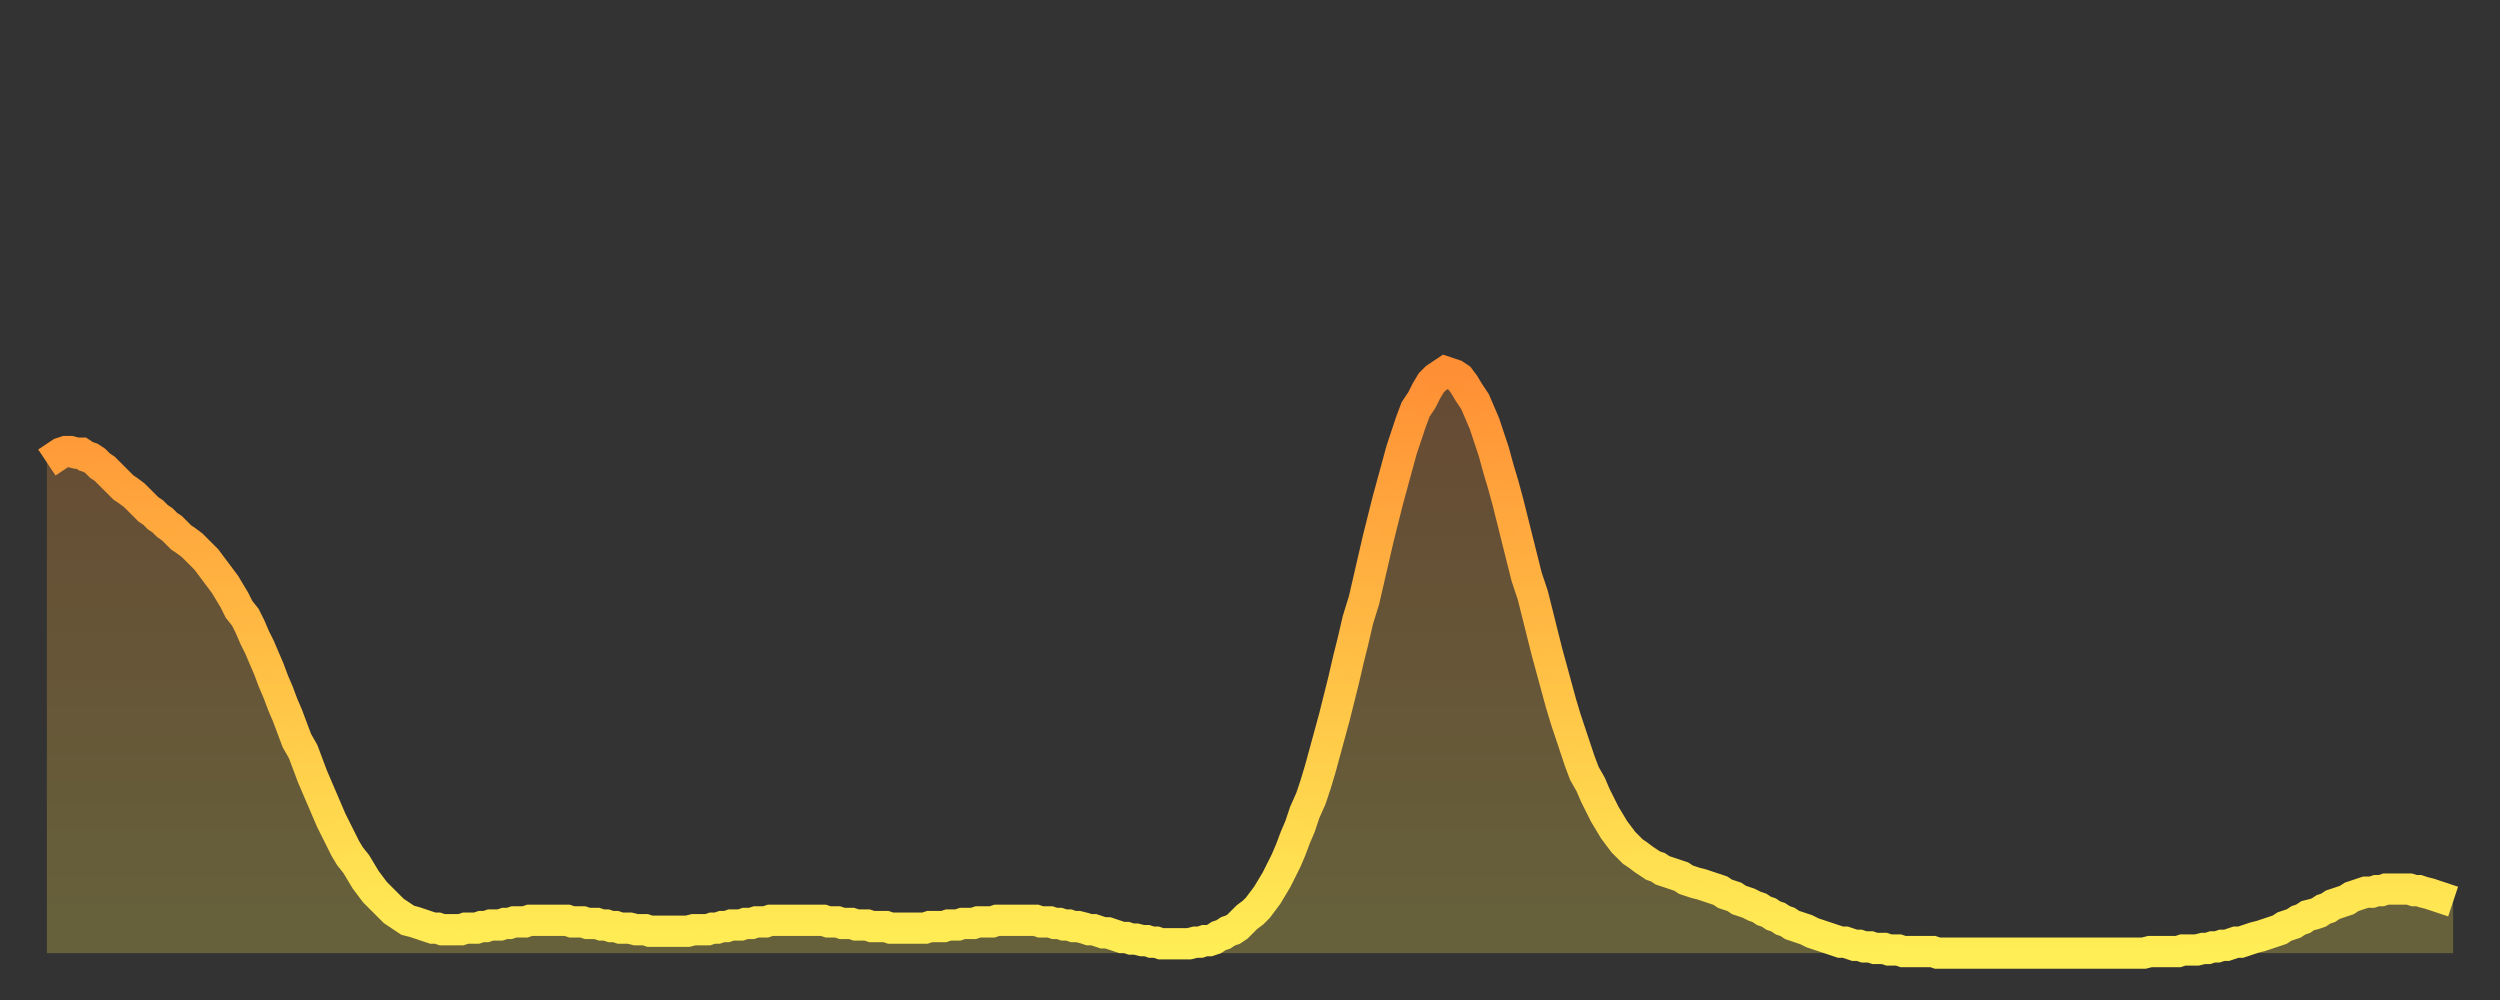 <?xml version="1.0" encoding="utf-8" ?>
<svg baseProfile="full" height="64" version="1.1" width="160" xmlns="http://www.w3.org/2000/svg" xmlns:ev="http://www.w3.org/2001/xml-events" xmlns:xlink="http://www.w3.org/1999/xlink"><rect width="100%" height="100%" fill="#333333" stroke="none"/><defs><linearGradient id="id20282" x1="0" x2="0" y1="0" y2="1"><stop offset="0%" stop-color="#ff8f35" /><stop offset="50%" stop-color="#ffbf45" /><stop offset="100%" stop-color="#ffee55" /></linearGradient></defs><g transform="translate(3,3)"><g><path d="M 0.0 26.6 0.3 26.4 0.6 26.2 0.9 26.0 1.2 25.9 1.5 25.9 1.9 26.0 2.2 26.0 2.5 26.2 2.8 26.3 3.1 26.5 3.4 26.8 3.7 27.0 4.0 27.3 4.3 27.6 4.6 27.9 4.9 28.2 5.2 28.4 5.6 28.7 5.9 29.0 6.2 29.3 6.5 29.6 6.8 29.8 7.1 30.1 7.4 30.3 7.7 30.6 8.0 30.8 8.3 31.1 8.6 31.4 8.9 31.6 9.3 31.9 9.6 32.2 9.9 32.5 10.2 32.8 10.5 33.2 10.8 33.6 11.1 34.0 11.4 34.4 11.7 34.9 12.0 35.4 12.3 36.0 12.7 36.5 13.0 37.1 13.3 37.8 13.6 38.4 13.9 39.1 14.2 39.8 14.5 40.6 14.8 41.3 15.1 42.1 15.4 42.8 15.7 43.6 16.0 44.4 16.4 45.1 16.7 45.9 17.0 46.7 17.3 47.4 17.6 48.1 17.9 48.8 18.2 49.5 18.5 50.1 18.8 50.7 19.1 51.3 19.4 51.8 19.8 52.3 20.1 52.8 20.4 53.3 20.7 53.7 21.0 54.1 21.3 54.4 21.6 54.7 21.9 55.0 22.2 55.3 22.5 55.5 22.8 55.7 23.1 55.9 23.5 56.0 23.8 56.1 24.1 56.2 24.4 56.3 24.7 56.4 25.0 56.4 25.3 56.5 25.6 56.5 25.9 56.5 26.2 56.5 26.5 56.5 26.8 56.4 27.2 56.4 27.5 56.4 27.8 56.3 28.1 56.3 28.4 56.2 28.7 56.2 29.0 56.2 29.3 56.1 29.6 56.1 29.9 56.0 30.2 56.0 30.6 56.0 30.9 55.9 31.2 55.9 31.5 55.9 31.8 55.9 32.1 55.9 32.4 55.9 32.7 55.9 33.0 55.9 33.3 55.9 33.6 56.0 33.9 56.0 34.3 56.0 34.6 56.1 34.9 56.1 35.2 56.1 35.5 56.2 35.8 56.2 36.1 56.3 36.4 56.3 36.7 56.4 37.0 56.4 37.3 56.4 37.7 56.5 38.0 56.5 38.3 56.5 38.6 56.6 38.9 56.6 39.2 56.6 39.5 56.6 39.8 56.6 40.1 56.6 40.4 56.6 40.7 56.6 41.0 56.6 41.4 56.5 41.7 56.5 42.0 56.5 42.3 56.5 42.6 56.4 42.9 56.4 43.2 56.3 43.5 56.3 43.8 56.2 44.1 56.2 44.4 56.2 44.7 56.1 45.1 56.1 45.4 56.0 45.7 56.0 46.0 56.0 46.3 55.9 46.6 55.9 46.9 55.9 47.2 55.9 47.5 55.9 47.8 55.9 48.1 55.9 48.5 55.9 48.8 55.9 49.1 55.9 49.4 55.9 49.7 55.9 50.0 56.0 50.3 56.0 50.6 56.0 50.9 56.1 51.2 56.1 51.5 56.1 51.8 56.2 52.2 56.2 52.5 56.2 52.8 56.3 53.1 56.3 53.4 56.3 53.7 56.3 54.0 56.4 54.3 56.4 54.6 56.4 54.9 56.4 55.2 56.4 55.6 56.4 55.9 56.4 56.2 56.4 56.5 56.3 56.8 56.3 57.1 56.3 57.4 56.3 57.7 56.2 58.0 56.2 58.3 56.2 58.6 56.1 58.9 56.1 59.3 56.1 59.6 56.0 59.9 56.0 60.2 56.0 60.5 56.0 60.8 55.9 61.1 55.9 61.4 55.9 61.7 55.9 62.0 55.9 62.3 55.9 62.6 55.9 63.0 55.9 63.3 55.9 63.6 56.0 63.9 56.0 64.2 56.0 64.5 56.1 64.8 56.1 65.1 56.2 65.4 56.2 65.7 56.3 66.0 56.3 66.4 56.4 66.7 56.5 67.0 56.5 67.3 56.6 67.6 56.7 67.9 56.7 68.2 56.8 68.5 56.9 68.8 57.0 69.1 57.0 69.4 57.1 69.7 57.1 70.1 57.2 70.4 57.2 70.7 57.3 71.0 57.3 71.3 57.4 71.6 57.4 71.9 57.4 72.2 57.4 72.5 57.4 72.8 57.4 73.1 57.4 73.5 57.3 73.8 57.3 74.1 57.2 74.4 57.2 74.7 57.1 75.0 56.9 75.3 56.8 75.6 56.6 75.9 56.5 76.2 56.3 76.5 56.0 76.8 55.7 77.2 55.4 77.5 55.1 77.8 54.7 78.1 54.3 78.4 53.8 78.7 53.3 79.0 52.7 79.3 52.1 79.6 51.4 79.9 50.6 80.2 49.9 80.5 49.0 80.9 48.1 81.2 47.2 81.5 46.2 81.8 45.1 82.1 44.0 82.4 42.9 82.7 41.7 83.0 40.5 83.3 39.2 83.6 38.0 83.9 36.7 84.3 35.4 84.6 34.1 84.9 32.8 85.2 31.5 85.5 30.3 85.8 29.1 86.1 28.0 86.4 26.9 86.7 25.8 87.0 24.9 87.3 24.0 87.6 23.2 88.0 22.6 88.3 22.0 88.6 21.5 88.9 21.2 89.2 21.0 89.5 20.8 89.8 20.9 90.1 21.0 90.4 21.2 90.7 21.6 91.0 22.1 91.4 22.7 91.7 23.4 92.0 24.1 92.3 25.0 92.6 25.9 92.9 27.0 93.2 28.0 93.5 29.1 93.8 30.3 94.1 31.5 94.4 32.7 94.7 33.9 95.1 35.1 95.4 36.3 95.7 37.5 96.0 38.7 96.3 39.8 96.6 40.9 96.9 42.0 97.2 43.0 97.5 43.9 97.8 44.8 98.1 45.7 98.4 46.5 98.8 47.2 99.1 47.9 99.4 48.5 99.7 49.1 100.0 49.6 100.3 50.1 100.6 50.5 100.9 50.9 101.2 51.2 101.5 51.5 101.8 51.7 102.2 52.0 102.5 52.2 102.8 52.4 103.1 52.5 103.4 52.7 103.7 52.8 104.0 52.9 104.3 53.0 104.6 53.1 104.9 53.3 105.2 53.4 105.5 53.5 105.9 53.6 106.2 53.7 106.5 53.8 106.8 53.9 107.1 54.0 107.4 54.2 107.7 54.3 108.0 54.4 108.3 54.6 108.6 54.7 108.9 54.8 109.3 55.0 109.6 55.1 109.9 55.3 110.2 55.4 110.5 55.6 110.8 55.7 111.1 55.9 111.4 56.0 111.7 56.2 112.0 56.3 112.3 56.4 112.6 56.5 113.0 56.7 113.3 56.8 113.6 56.9 113.9 57.0 114.2 57.1 114.5 57.2 114.8 57.3 115.1 57.3 115.4 57.4 115.7 57.5 116.0 57.5 116.3 57.6 116.7 57.6 117.0 57.7 117.3 57.7 117.6 57.7 117.9 57.8 118.2 57.8 118.5 57.8 118.8 57.9 119.1 57.9 119.4 57.9 119.7 57.9 120.1 57.9 120.4 57.9 120.7 57.9 121.0 58.0 121.3 58.0 121.6 58.0 121.9 58.0 122.2 58.0 122.5 58.0 122.8 58.0 123.1 58.0 123.4 58.0 123.8 58.0 124.1 58.0 124.4 58.0 124.7 58.0 125.0 58.0 125.3 58.0 125.6 58.0 125.9 58.0 126.2 58.0 126.5 58.0 126.8 58.0 127.2 58.0 127.5 58.0 127.8 58.0 128.1 58.0 128.4 58.0 128.7 58.0 129.0 58.0 129.3 58.0 129.6 58.0 129.9 58.0 130.2 58.0 130.5 58.0 130.9 58.0 131.2 58.0 131.5 58.0 131.8 58.0 132.1 58.0 132.4 58.0 132.7 58.0 133.0 58.0 133.3 58.0 133.6 58.0 133.9 58.0 134.2 58.0 134.6 57.9 134.9 57.9 135.2 57.9 135.5 57.9 135.8 57.9 136.1 57.9 136.4 57.9 136.7 57.8 137.0 57.8 137.3 57.8 137.6 57.8 138.0 57.7 138.3 57.7 138.6 57.6 138.9 57.6 139.2 57.5 139.5 57.5 139.8 57.4 140.1 57.3 140.4 57.3 140.7 57.2 141.0 57.1 141.3 57.0 141.7 56.9 142.0 56.8 142.3 56.7 142.6 56.6 142.9 56.5 143.2 56.3 143.5 56.2 143.8 56.1 144.1 55.9 144.4 55.8 144.7 55.6 145.1 55.5 145.4 55.4 145.7 55.2 146.0 55.1 146.3 54.9 146.6 54.8 146.9 54.7 147.2 54.6 147.5 54.4 147.8 54.3 148.1 54.2 148.4 54.1 148.8 54.1 149.1 54.0 149.4 54.0 149.7 53.9 150.0 53.9 150.3 53.9 150.6 53.9 150.9 53.9 151.2 53.9 151.5 54.0 151.8 54.0 152.1 54.1 152.5 54.2 152.8 54.3 153.1 54.4 153.4 54.5 153.7 54.6 154.0 54.7" fill="none" id="graph-curve" opacity="1" stroke="url(#id20282)" stroke-width="2" /><path d="M 0 58 L 0.0 26.6 0.3 26.4 0.6 26.2 0.9 26.0 1.2 25.9 1.5 25.9 1.9 26.0 2.2 26.0 2.5 26.2 2.8 26.3 3.1 26.5 3.4 26.8 3.7 27.0 4.0 27.3 4.3 27.6 4.6 27.9 4.9 28.2 5.2 28.4 5.6 28.7 5.9 29.0 6.2 29.3 6.5 29.6 6.8 29.8 7.1 30.1 7.4 30.3 7.7 30.6 8.0 30.8 8.3 31.1 8.6 31.4 8.9 31.6 9.3 31.9 9.6 32.2 9.9 32.5 10.2 32.8 10.5 33.2 10.8 33.6 11.1 34.0 11.4 34.4 11.7 34.9 12.0 35.4 12.3 36.0 12.7 36.5 13.0 37.1 13.3 37.8 13.6 38.4 13.9 39.1 14.2 39.8 14.5 40.6 14.8 41.3 15.1 42.1 15.4 42.8 15.7 43.6 16.0 44.4 16.4 45.1 16.7 45.9 17.0 46.7 17.3 47.4 17.6 48.1 17.9 48.8 18.2 49.5 18.5 50.1 18.8 50.7 19.1 51.3 19.4 51.8 19.8 52.3 20.1 52.8 20.4 53.3 20.7 53.7 21.0 54.1 21.3 54.4 21.6 54.7 21.9 55.0 22.2 55.3 22.5 55.5 22.8 55.7 23.1 55.9 23.5 56.0 23.8 56.1 24.1 56.2 24.4 56.3 24.7 56.4 25.0 56.4 25.3 56.5 25.6 56.5 25.9 56.5 26.2 56.5 26.5 56.5 26.8 56.4 27.2 56.4 27.5 56.4 27.8 56.3 28.1 56.3 28.4 56.2 28.7 56.2 29.0 56.2 29.3 56.1 29.6 56.1 29.9 56.0 30.2 56.0 30.6 56.0 30.9 55.9 31.2 55.9 31.5 55.9 31.8 55.9 32.1 55.9 32.4 55.9 32.7 55.9 33.0 55.9 33.3 55.9 33.6 56.0 33.9 56.0 34.3 56.0 34.6 56.1 34.9 56.1 35.2 56.1 35.5 56.2 35.8 56.2 36.1 56.3 36.4 56.3 36.7 56.4 37.0 56.4 37.3 56.4 37.7 56.5 38.0 56.5 38.3 56.5 38.6 56.6 38.9 56.6 39.2 56.6 39.5 56.6 39.8 56.6 40.1 56.6 40.4 56.6 40.7 56.6 41.0 56.6 41.4 56.5 41.7 56.5 42.0 56.5 42.3 56.5 42.6 56.4 42.9 56.4 43.2 56.3 43.5 56.3 43.8 56.2 44.1 56.2 44.4 56.2 44.7 56.1 45.1 56.1 45.4 56.0 45.7 56.0 46.0 56.0 46.3 55.9 46.6 55.9 46.9 55.9 47.2 55.9 47.5 55.9 47.8 55.9 48.1 55.9 48.5 55.9 48.8 55.9 49.1 55.9 49.4 55.9 49.7 55.9 50.0 56.0 50.3 56.0 50.6 56.0 50.9 56.1 51.2 56.1 51.5 56.1 51.8 56.2 52.2 56.2 52.5 56.2 52.8 56.3 53.1 56.3 53.4 56.3 53.7 56.3 54.0 56.4 54.3 56.4 54.6 56.4 54.9 56.4 55.2 56.4 55.6 56.4 55.9 56.4 56.2 56.4 56.5 56.3 56.8 56.3 57.1 56.3 57.4 56.3 57.7 56.2 58.0 56.2 58.3 56.2 58.6 56.1 58.9 56.1 59.3 56.1 59.6 56.0 59.9 56.0 60.2 56.0 60.5 56.0 60.8 55.9 61.1 55.9 61.4 55.9 61.7 55.9 62.0 55.9 62.3 55.9 62.6 55.9 63.0 55.9 63.3 55.9 63.6 56.0 63.9 56.0 64.2 56.0 64.5 56.1 64.8 56.1 65.1 56.2 65.4 56.2 65.7 56.3 66.0 56.3 66.4 56.4 66.7 56.5 67.0 56.5 67.3 56.6 67.6 56.7 67.9 56.7 68.2 56.8 68.5 56.9 68.8 57.0 69.1 57.0 69.4 57.1 69.7 57.1 70.1 57.2 70.4 57.2 70.7 57.3 71.0 57.3 71.3 57.4 71.6 57.4 71.9 57.4 72.2 57.4 72.5 57.4 72.8 57.4 73.1 57.4 73.5 57.3 73.8 57.3 74.1 57.2 74.4 57.2 74.7 57.1 75.0 56.9 75.3 56.8 75.6 56.6 75.9 56.5 76.2 56.3 76.5 56.0 76.8 55.7 77.2 55.4 77.5 55.1 77.8 54.7 78.1 54.3 78.4 53.8 78.7 53.3 79.0 52.7 79.3 52.1 79.6 51.4 79.9 50.6 80.2 49.9 80.5 49.0 80.9 48.1 81.2 47.2 81.5 46.2 81.8 45.1 82.1 44.0 82.4 42.9 82.7 41.7 83.0 40.5 83.3 39.2 83.6 38.0 83.9 36.7 84.3 35.4 84.6 34.1 84.9 32.8 85.2 31.5 85.5 30.3 85.8 29.1 86.1 28.0 86.4 26.9 86.7 25.8 87.0 24.9 87.3 24.0 87.6 23.2 88.0 22.6 88.3 22.0 88.6 21.5 88.9 21.2 89.2 21.0 89.5 20.8 89.8 20.9 90.1 21.0 90.4 21.2 90.7 21.6 91.0 22.1 91.4 22.7 91.7 23.4 92.0 24.1 92.3 25.0 92.6 25.9 92.9 27.0 93.2 28.0 93.5 29.1 93.8 30.3 94.1 31.5 94.4 32.7 94.7 33.9 95.1 35.1 95.4 36.3 95.7 37.5 96.0 38.7 96.3 39.8 96.6 40.9 96.9 42.0 97.2 43.0 97.5 43.9 97.8 44.8 98.1 45.7 98.4 46.5 98.8 47.2 99.1 47.9 99.4 48.5 99.7 49.1 100.0 49.6 100.3 50.1 100.6 50.5 100.9 50.9 101.2 51.2 101.5 51.5 101.8 51.7 102.2 52.0 102.5 52.2 102.8 52.4 103.1 52.5 103.4 52.7 103.7 52.8 104.0 52.9 104.3 53.0 104.6 53.1 104.9 53.3 105.2 53.4 105.5 53.5 105.9 53.6 106.2 53.7 106.5 53.8 106.8 53.9 107.1 54.0 107.4 54.2 107.7 54.3 108.0 54.4 108.3 54.6 108.6 54.7 108.9 54.8 109.3 55.0 109.6 55.1 109.9 55.3 110.2 55.4 110.5 55.6 110.8 55.7 111.1 55.9 111.4 56.0 111.7 56.2 112.0 56.3 112.3 56.4 112.6 56.5 113.0 56.7 113.3 56.8 113.6 56.9 113.9 57.0 114.2 57.1 114.5 57.2 114.8 57.3 115.1 57.3 115.4 57.4 115.7 57.5 116.0 57.5 116.3 57.6 116.7 57.6 117.0 57.7 117.3 57.7 117.6 57.7 117.9 57.8 118.2 57.8 118.5 57.8 118.8 57.9 119.1 57.9 119.4 57.9 119.7 57.9 120.1 57.9 120.4 57.9 120.7 57.9 121.0 58.0 121.3 58.0 121.6 58.0 121.9 58.0 122.2 58.0 122.5 58.0 122.8 58.0 123.1 58.0 123.4 58.0 123.8 58.0 124.1 58.0 124.4 58.0 124.7 58.0 125.0 58.0 125.3 58.0 125.6 58.0 125.9 58.0 126.2 58.0 126.5 58.0 126.8 58.0 127.2 58.0 127.5 58.0 127.8 58.0 128.1 58.0 128.4 58.0 128.7 58.0 129.0 58.0 129.3 58.0 129.6 58.0 129.9 58.0 130.2 58.0 130.5 58.0 130.9 58.0 131.2 58.0 131.5 58.0 131.8 58.0 132.1 58.0 132.4 58.0 132.7 58.0 133.0 58.0 133.3 58.0 133.6 58.0 133.9 58.0 134.2 58.0 134.6 57.9 134.9 57.9 135.2 57.9 135.5 57.9 135.8 57.9 136.1 57.9 136.4 57.9 136.7 57.8 137.0 57.8 137.3 57.8 137.6 57.8 138.0 57.7 138.3 57.7 138.6 57.6 138.9 57.6 139.2 57.5 139.5 57.5 139.8 57.4 140.1 57.3 140.4 57.3 140.7 57.2 141.0 57.1 141.3 57.0 141.7 56.9 142.0 56.8 142.3 56.7 142.6 56.6 142.9 56.5 143.2 56.3 143.5 56.2 143.8 56.1 144.1 55.9 144.4 55.8 144.7 55.6 145.1 55.5 145.4 55.4 145.7 55.2 146.0 55.1 146.3 54.9 146.6 54.8 146.9 54.7 147.2 54.6 147.5 54.4 147.8 54.3 148.1 54.2 148.4 54.1 148.8 54.1 149.1 54.0 149.4 54.0 149.7 53.9 150.0 53.9 150.3 53.9 150.6 53.9 150.9 53.9 151.2 53.9 151.5 54.0 151.8 54.0 152.1 54.1 152.5 54.2 152.8 54.3 153.1 54.4 153.4 54.5 153.7 54.6 154.0 54.7 154 58" fill="url(#id20282)" fill-opacity=".25" id="graph-shadow" /></g></g></svg>